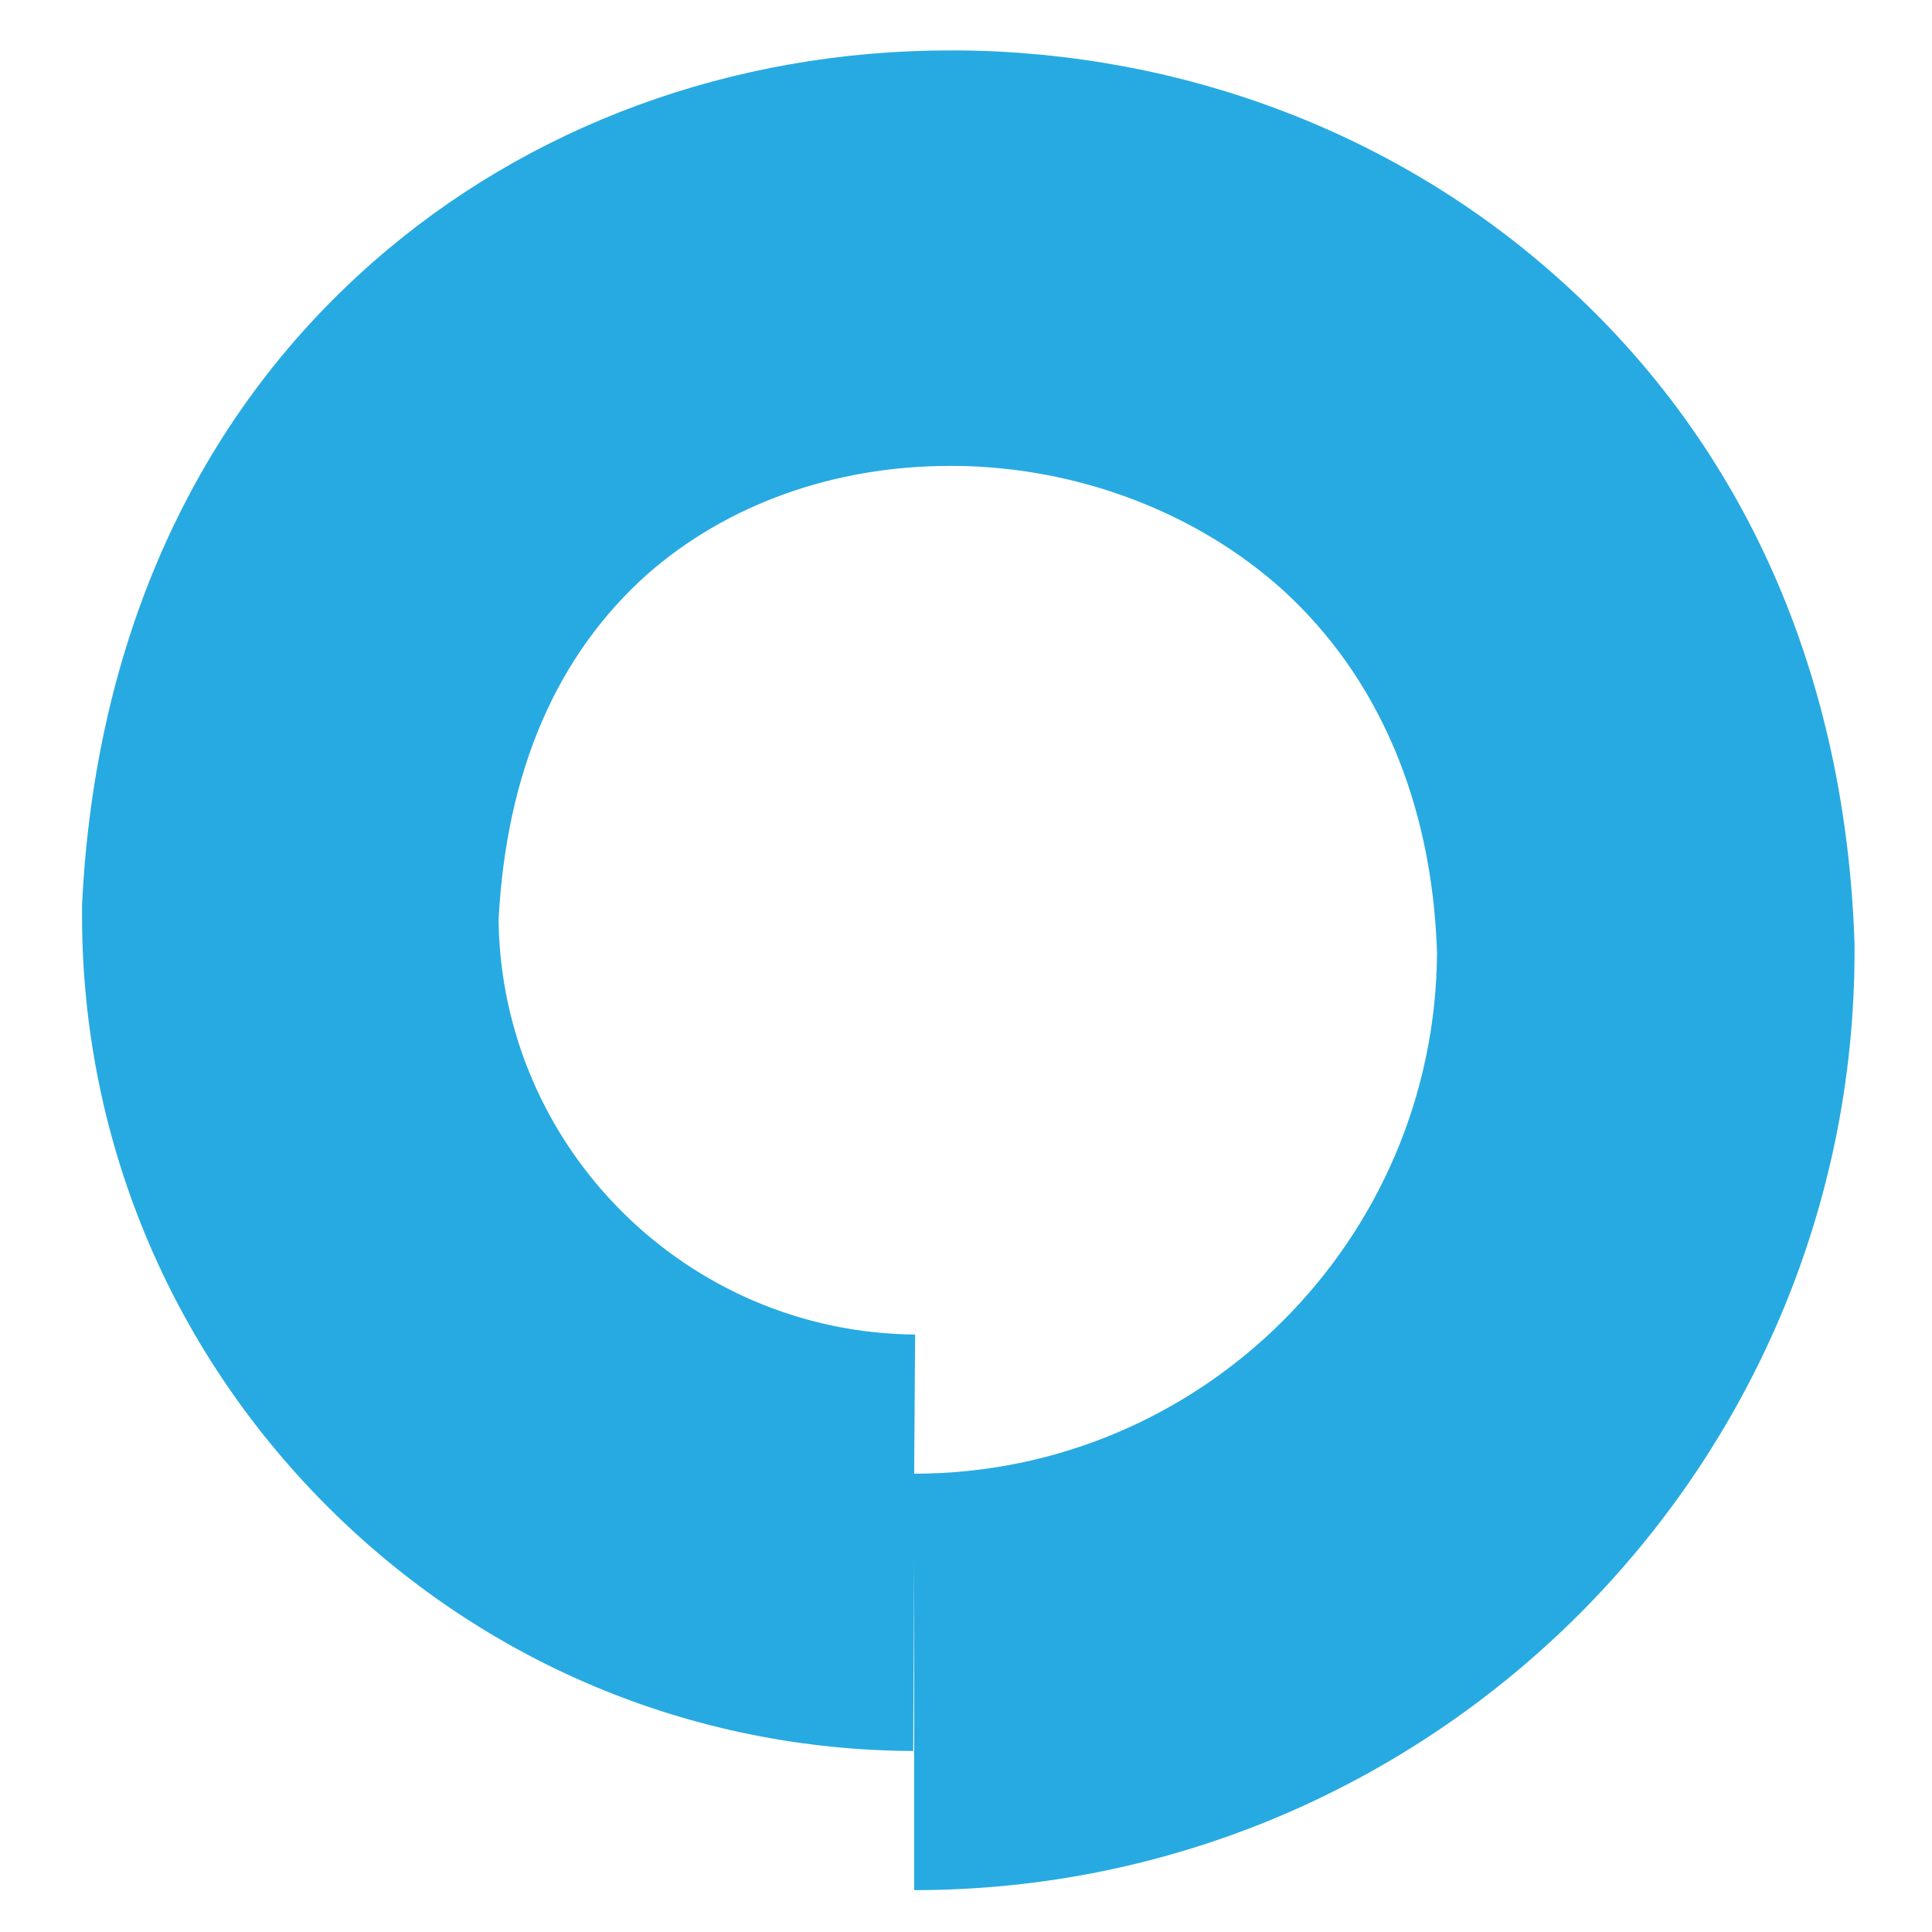 <svg xmlns="http://www.w3.org/2000/svg" xmlns:xlink="http://www.w3.org/1999/xlink" width="500" zoomAndPan="magnify" viewBox="0 0 375 375" height="500" preserveAspectRatio="xMidYMid meet" version="1.0"><path fill="#27aae1" d="M 177.438 366.875 L 177.438 302.734 L 177.25 339.867 C 134.105 339.68 93.586 322.613 63.195 292.043 C 32.805 261.473 15.922 220.773 15.922 177.641 L 15.922 175.766 C 18.363 124.375 37.871 81.242 72.199 51.047 C 102.402 24.414 142.172 9.785 184.379 9.785 C 184.941 9.785 185.504 9.785 186.066 9.785 C 229.965 10.16 271.609 26.102 303.125 54.609 C 338.766 86.68 358.277 131.129 359.965 183.266 L 359.965 184.578 C 359.965 285.105 277.988 366.875 177.438 366.875 Z M 96.773 178.578 C 97.336 222.84 133.355 258.66 177.625 259.035 L 177.438 286.043 C 233.152 286.043 278.551 240.844 278.926 184.953 C 277.988 155.695 267.48 131.316 248.91 114.438 C 232.215 99.434 209.141 90.617 185.316 90.43 C 184.941 90.43 184.754 90.43 184.379 90.43 C 161.867 90.43 141.047 97.934 125.664 111.438 C 108.031 127.191 98.277 149.695 96.773 178.578 Z M 96.773 178.578 " fill-opacity="1" fill-rule="nonzero"/></svg>